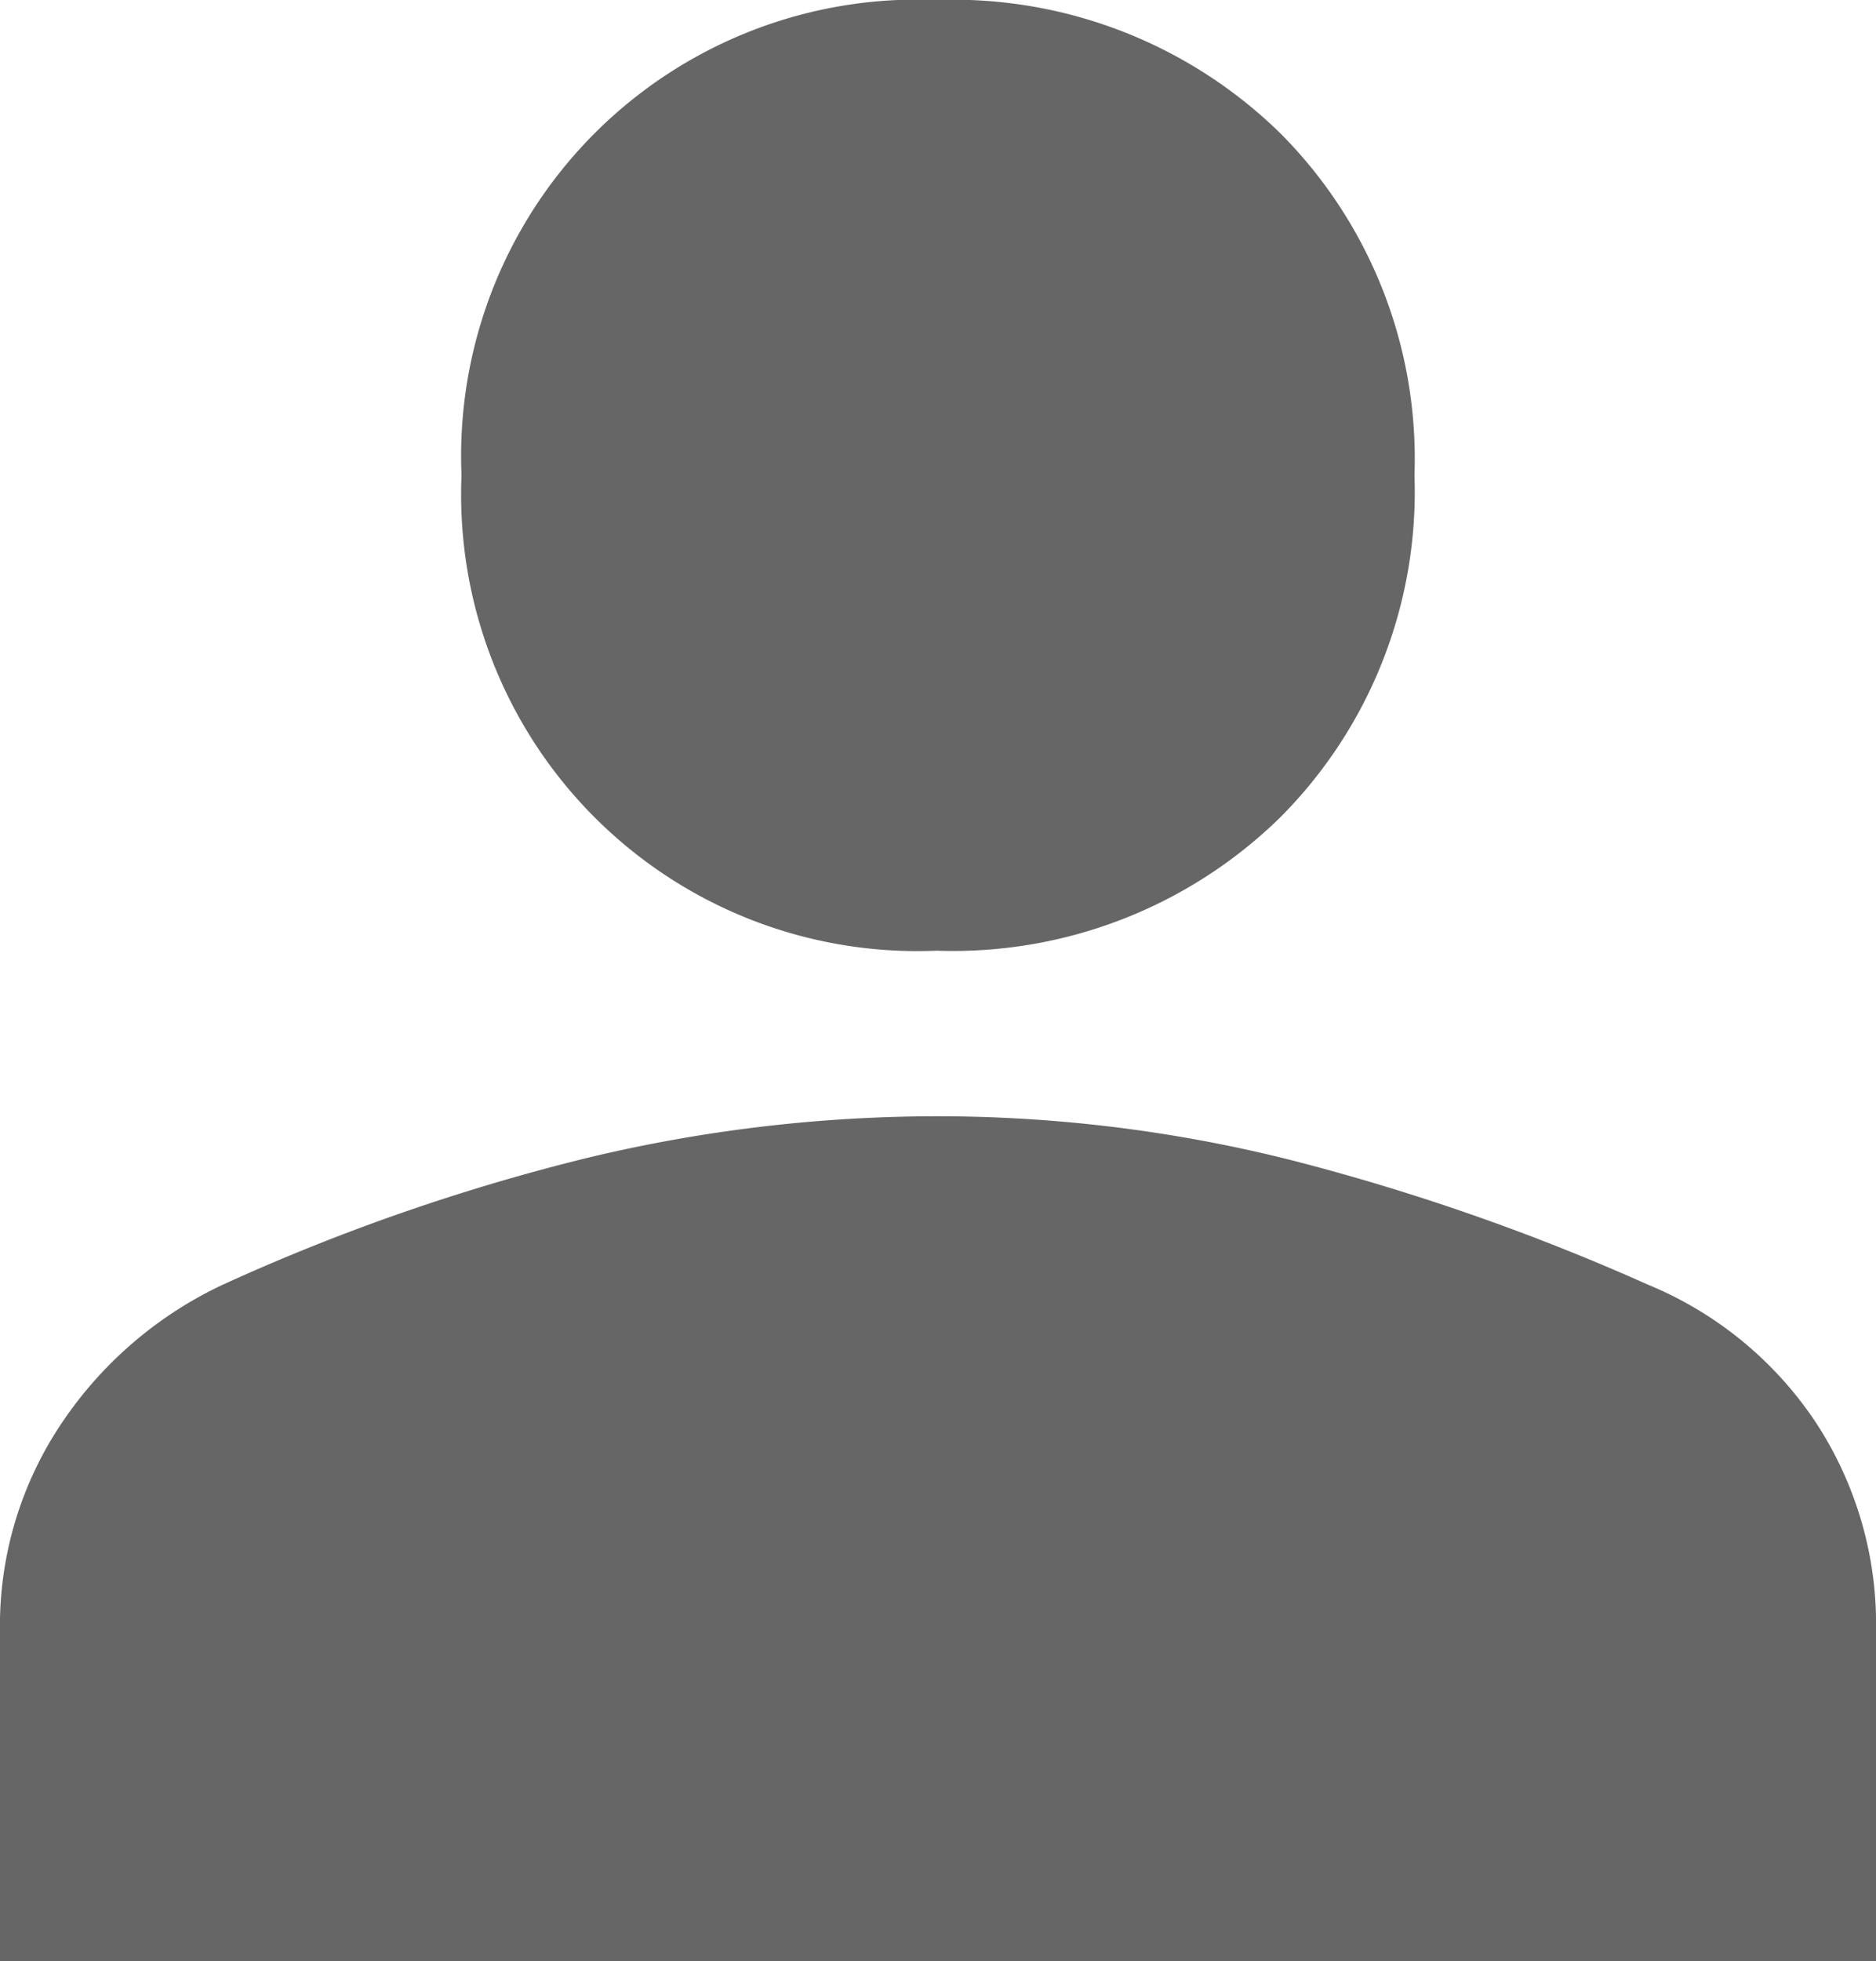<svg xmlns="http://www.w3.org/2000/svg" width="17.275" height="18.05" viewBox="0 0 17.275 18.05">
  <path id="person_FILL1_wght700_GRAD0_opsz48" d="M15.375,14.55A4.2,4.2,0,0,1,11,10.175,4.2,4.2,0,0,1,15.375,5.8a4.306,4.306,0,0,1,3.163,1.225,4.241,4.241,0,0,1,1.237,3.15,4.241,4.241,0,0,1-1.238,3.15A4.306,4.306,0,0,1,15.375,14.55ZM6.75,23.85V20.825a3.34,3.34,0,0,1,.575-1.937A3.657,3.657,0,0,1,8.8,17.625a19.007,19.007,0,0,1,3.338-1.163,13.811,13.811,0,0,1,3.237-.388,13.35,13.35,0,0,1,3.25.4,20.537,20.537,0,0,1,3.3,1.15,3.42,3.42,0,0,1,1.525,1.237,3.382,3.382,0,0,1,.575,1.962V23.85Z" transform="translate(-6.75 -5.8)" fill="#666"/>
</svg>
